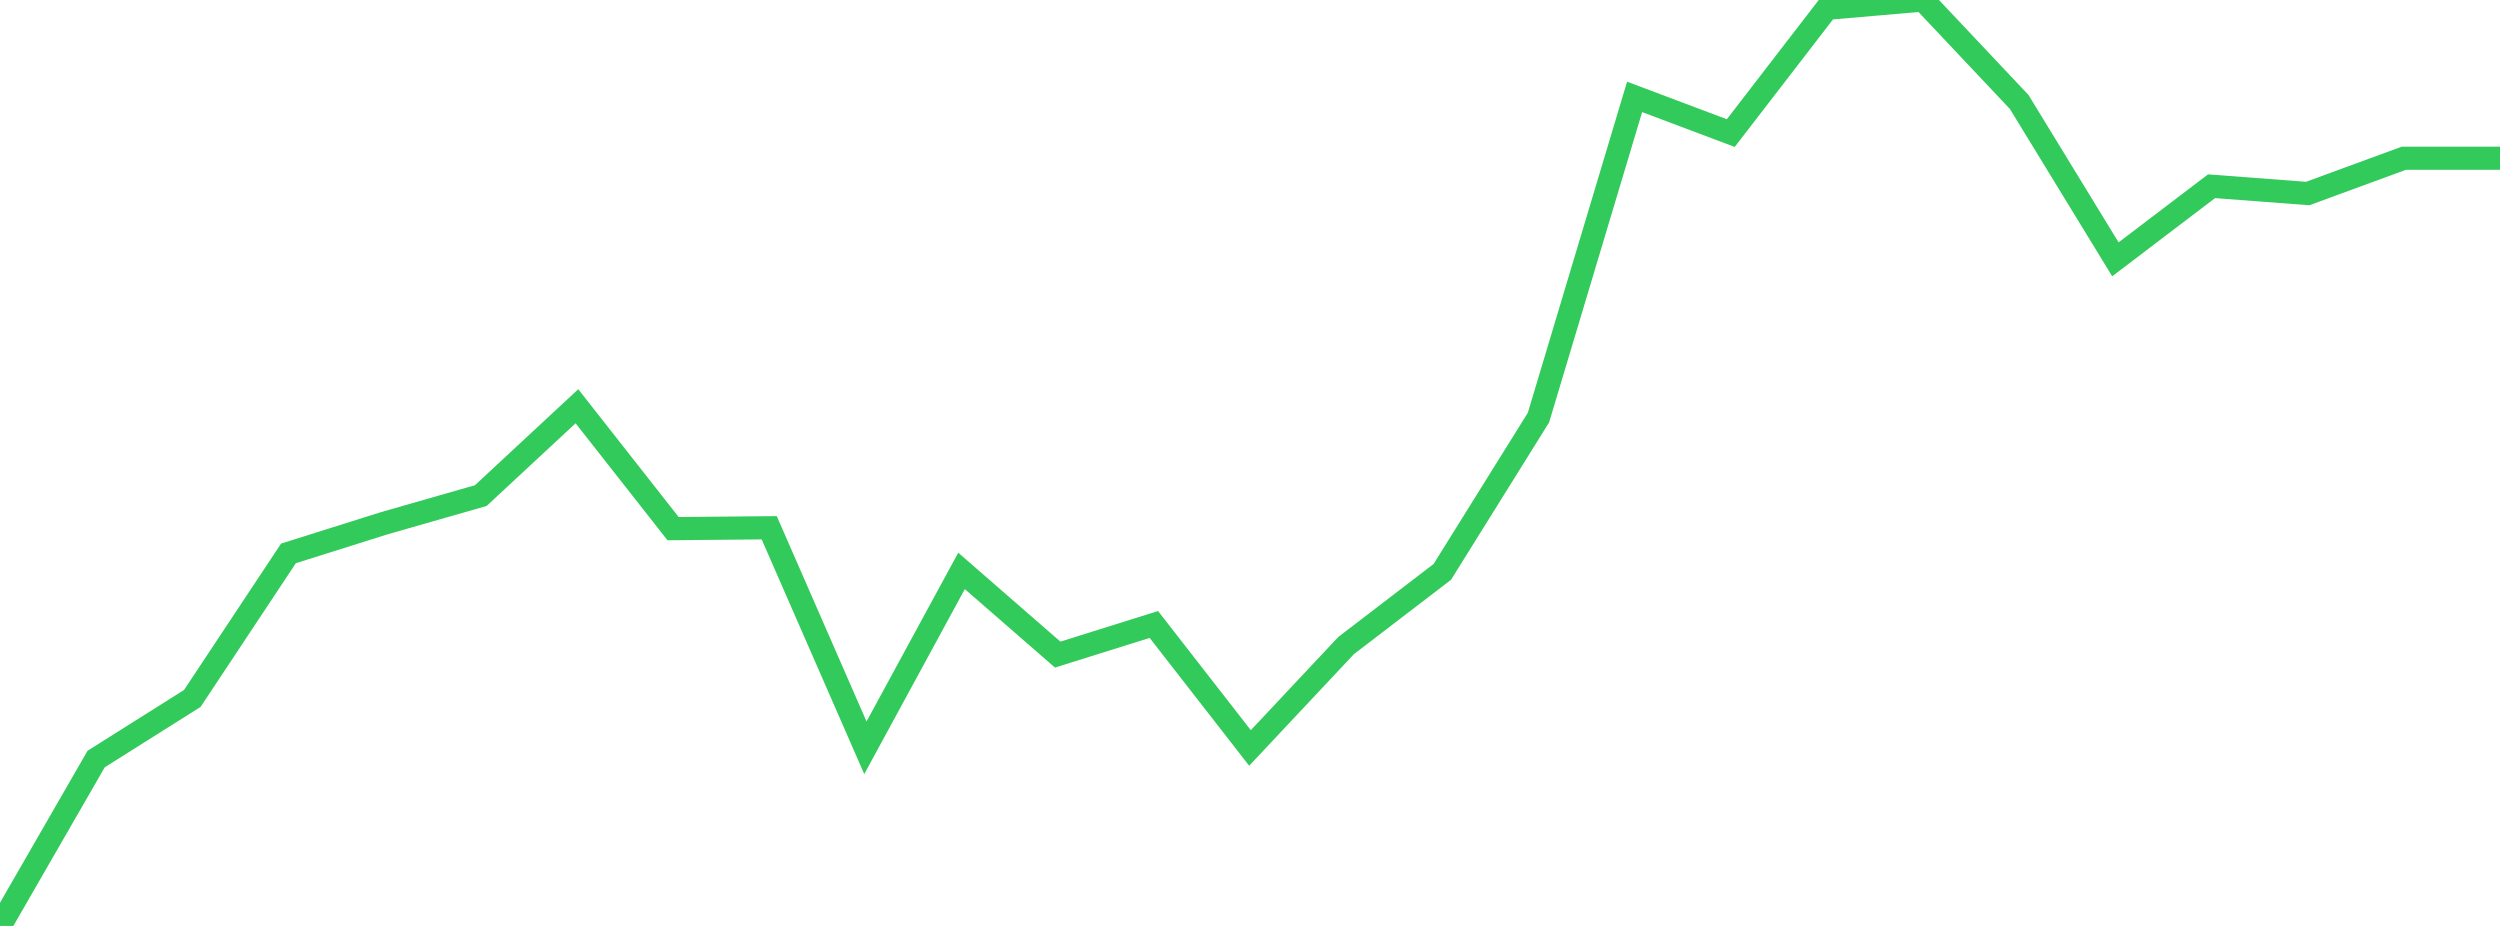 <?xml version="1.0" standalone="no"?>
<!DOCTYPE svg PUBLIC "-//W3C//DTD SVG 1.1//EN" "http://www.w3.org/Graphics/SVG/1.1/DTD/svg11.dtd">

<svg width="135" height="50" viewBox="0 0 135 50" preserveAspectRatio="none" 
  xmlns="http://www.w3.org/2000/svg"
  xmlns:xlink="http://www.w3.org/1999/xlink">


<polyline points="0.0, 50.0 5.192, 40.988 10.385, 37.715 15.577, 29.883 20.769, 28.249 25.962, 26.762 31.154, 21.937 36.346, 28.547 41.538, 28.499 46.731, 40.38 51.923, 30.829 57.115, 35.348 62.308, 33.721 67.5, 40.39 72.692, 34.858 77.885, 30.881 83.077, 22.55 88.269, 5.232 93.462, 7.187 98.654, 0.45 103.846, 0.0 109.038, 5.508 114.231, 14.004 119.423, 10.057 124.615, 10.45 129.808, 8.544 135.0, 8.544" fill="none" stroke="#32ca5b" stroke-width="1.25"/>

</svg>